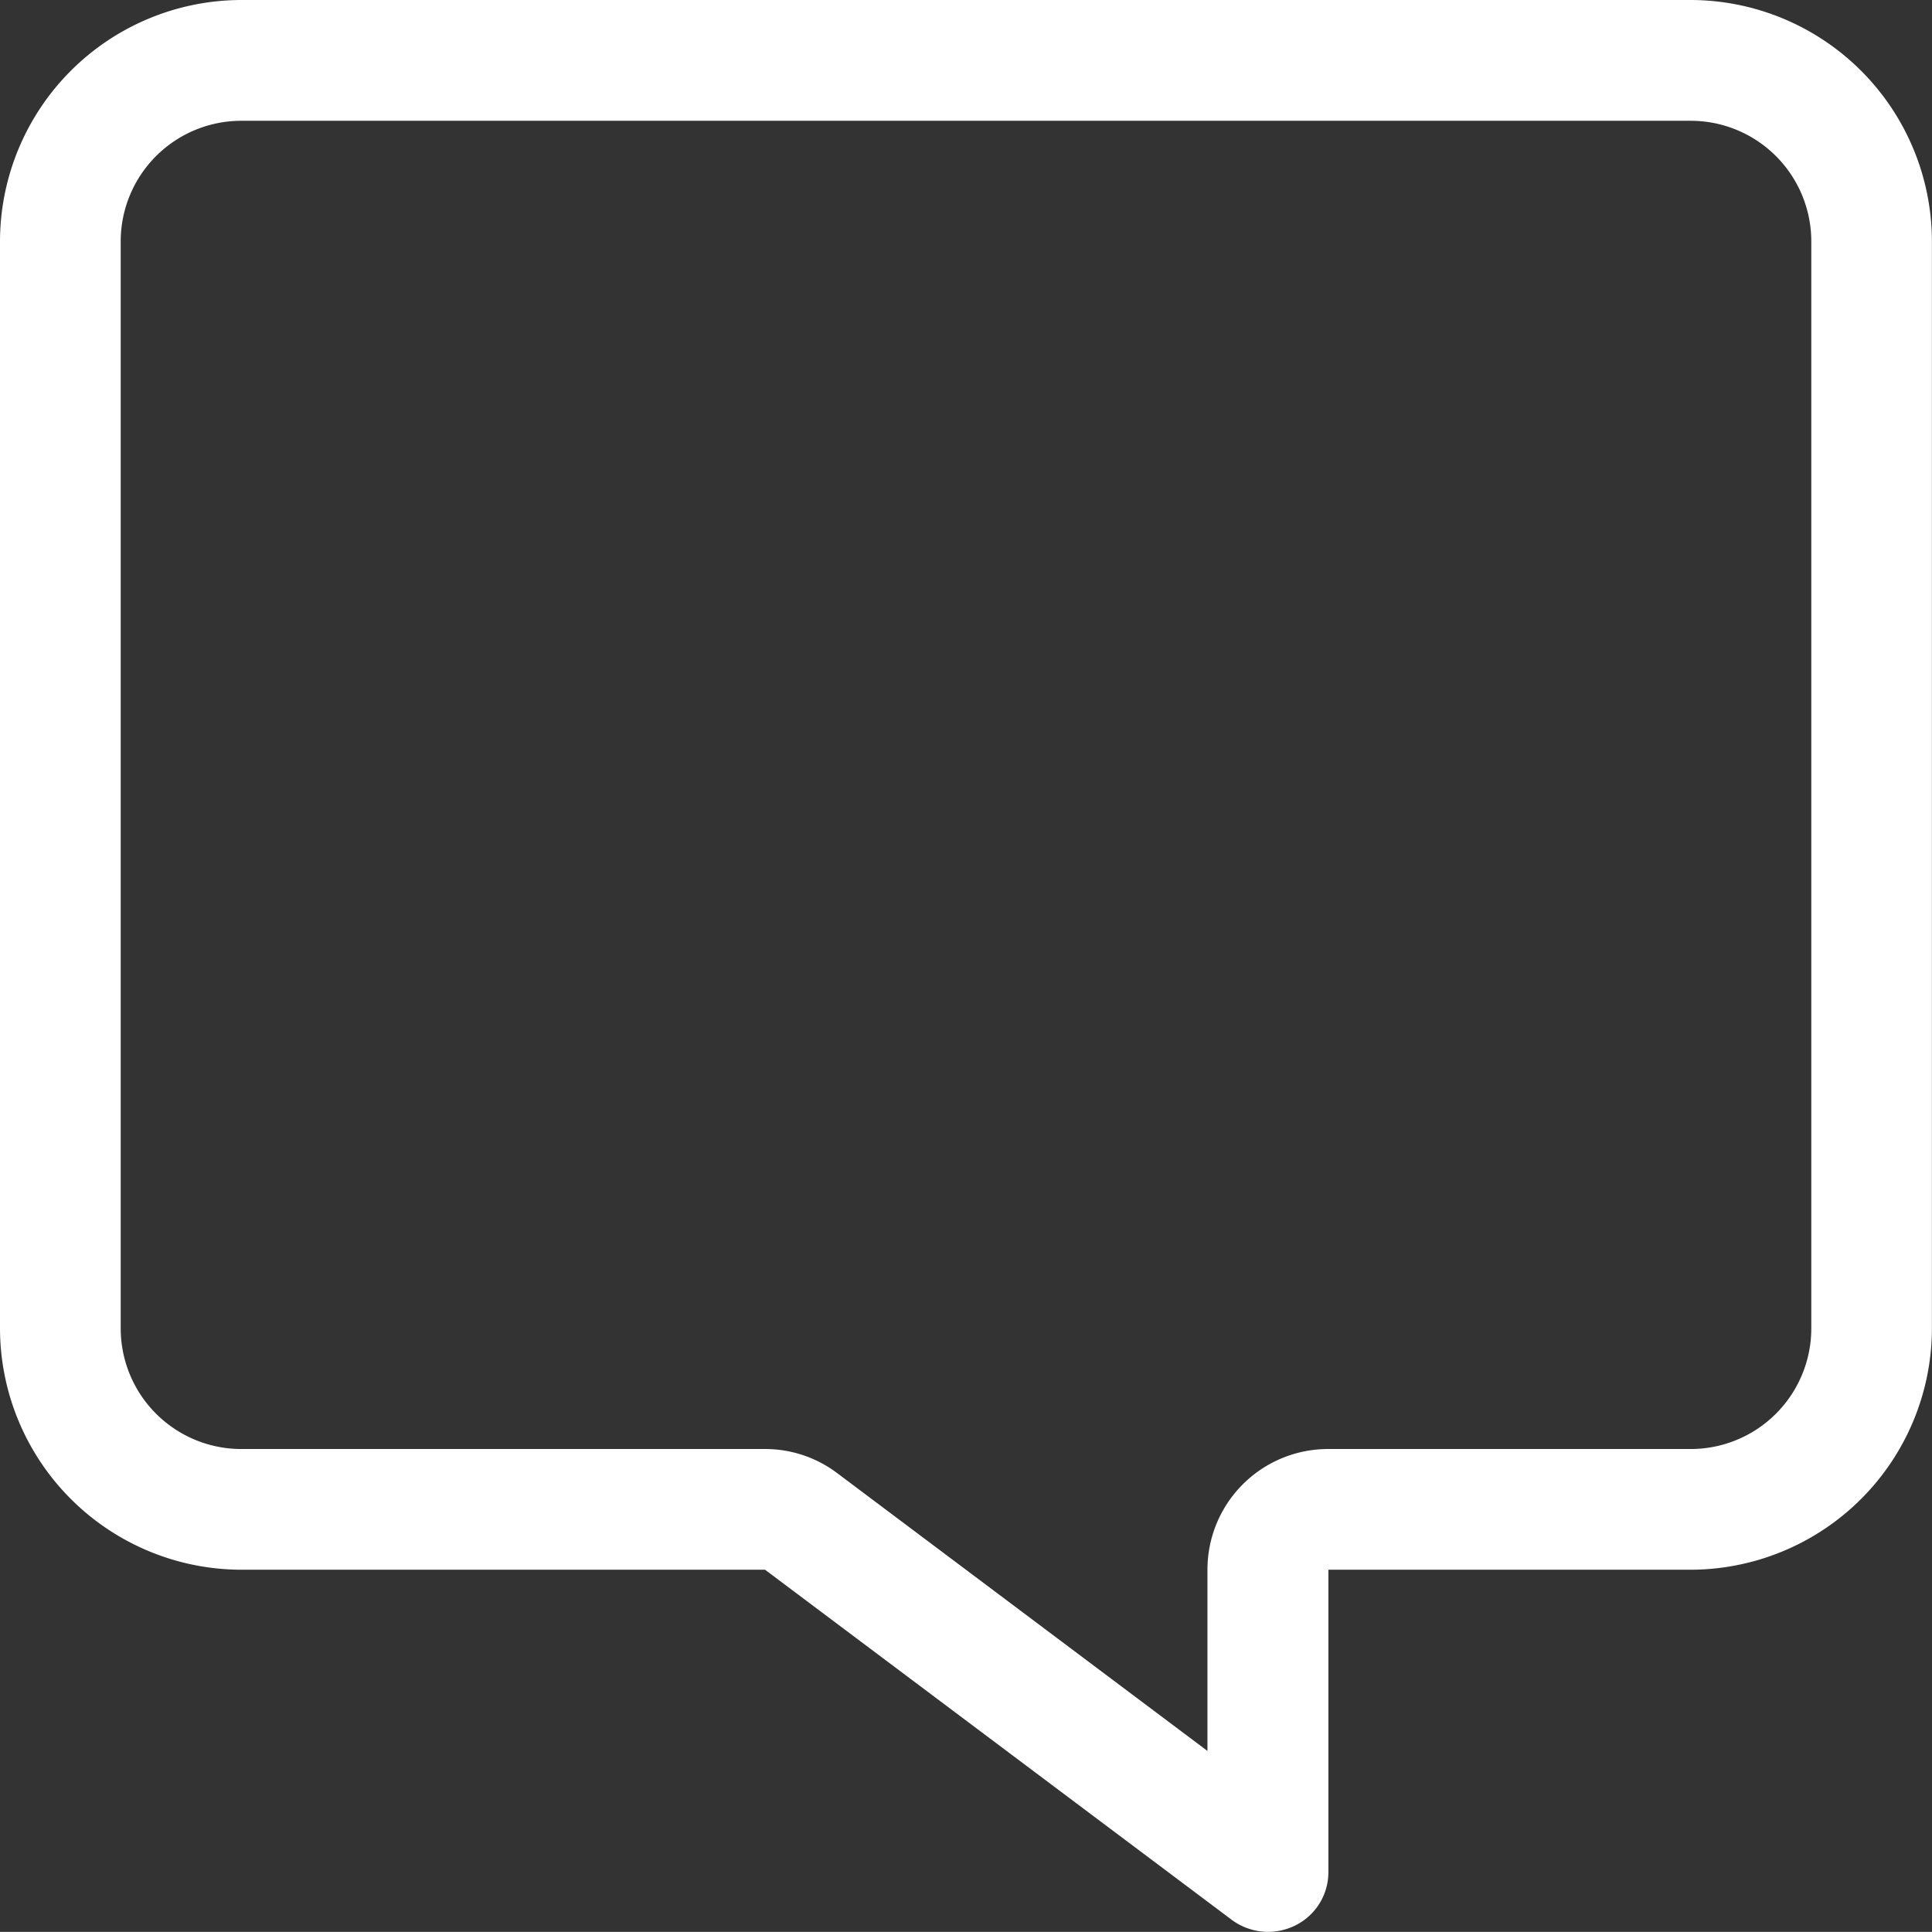 <svg xmlns="http://www.w3.org/2000/svg" width="25.001" height="25" viewBox="0 0 25.001 25">
  <rect x="0" y="0" width="25.001" height="25" fill="#333333" stroke="none"/>
  <path id="message-light" d="M17.188,18.751a1.561,1.561,0,0,0-1.563,1.563v2.344l-4.79-3.594a1.546,1.546,0,0,0-.938-.313H3.125a1.561,1.561,0,0,1-1.563-1.563V3.125A1.561,1.561,0,0,1,3.125,1.563H21.876a1.561,1.561,0,0,1,1.563,1.563V17.188a1.561,1.561,0,0,1-1.563,1.563ZM25,3.125A3.128,3.128,0,0,0,21.876,0H3.125A3.128,3.128,0,0,0,0,3.125V17.188a3.128,3.128,0,0,0,3.125,3.125H9.9l6.04,4.531a.789.789,0,0,0,.82.073.769.769,0,0,0,.43-.7V20.313h4.688A3.128,3.128,0,0,0,25,17.188Z" fill="#fff"/>
</svg>
